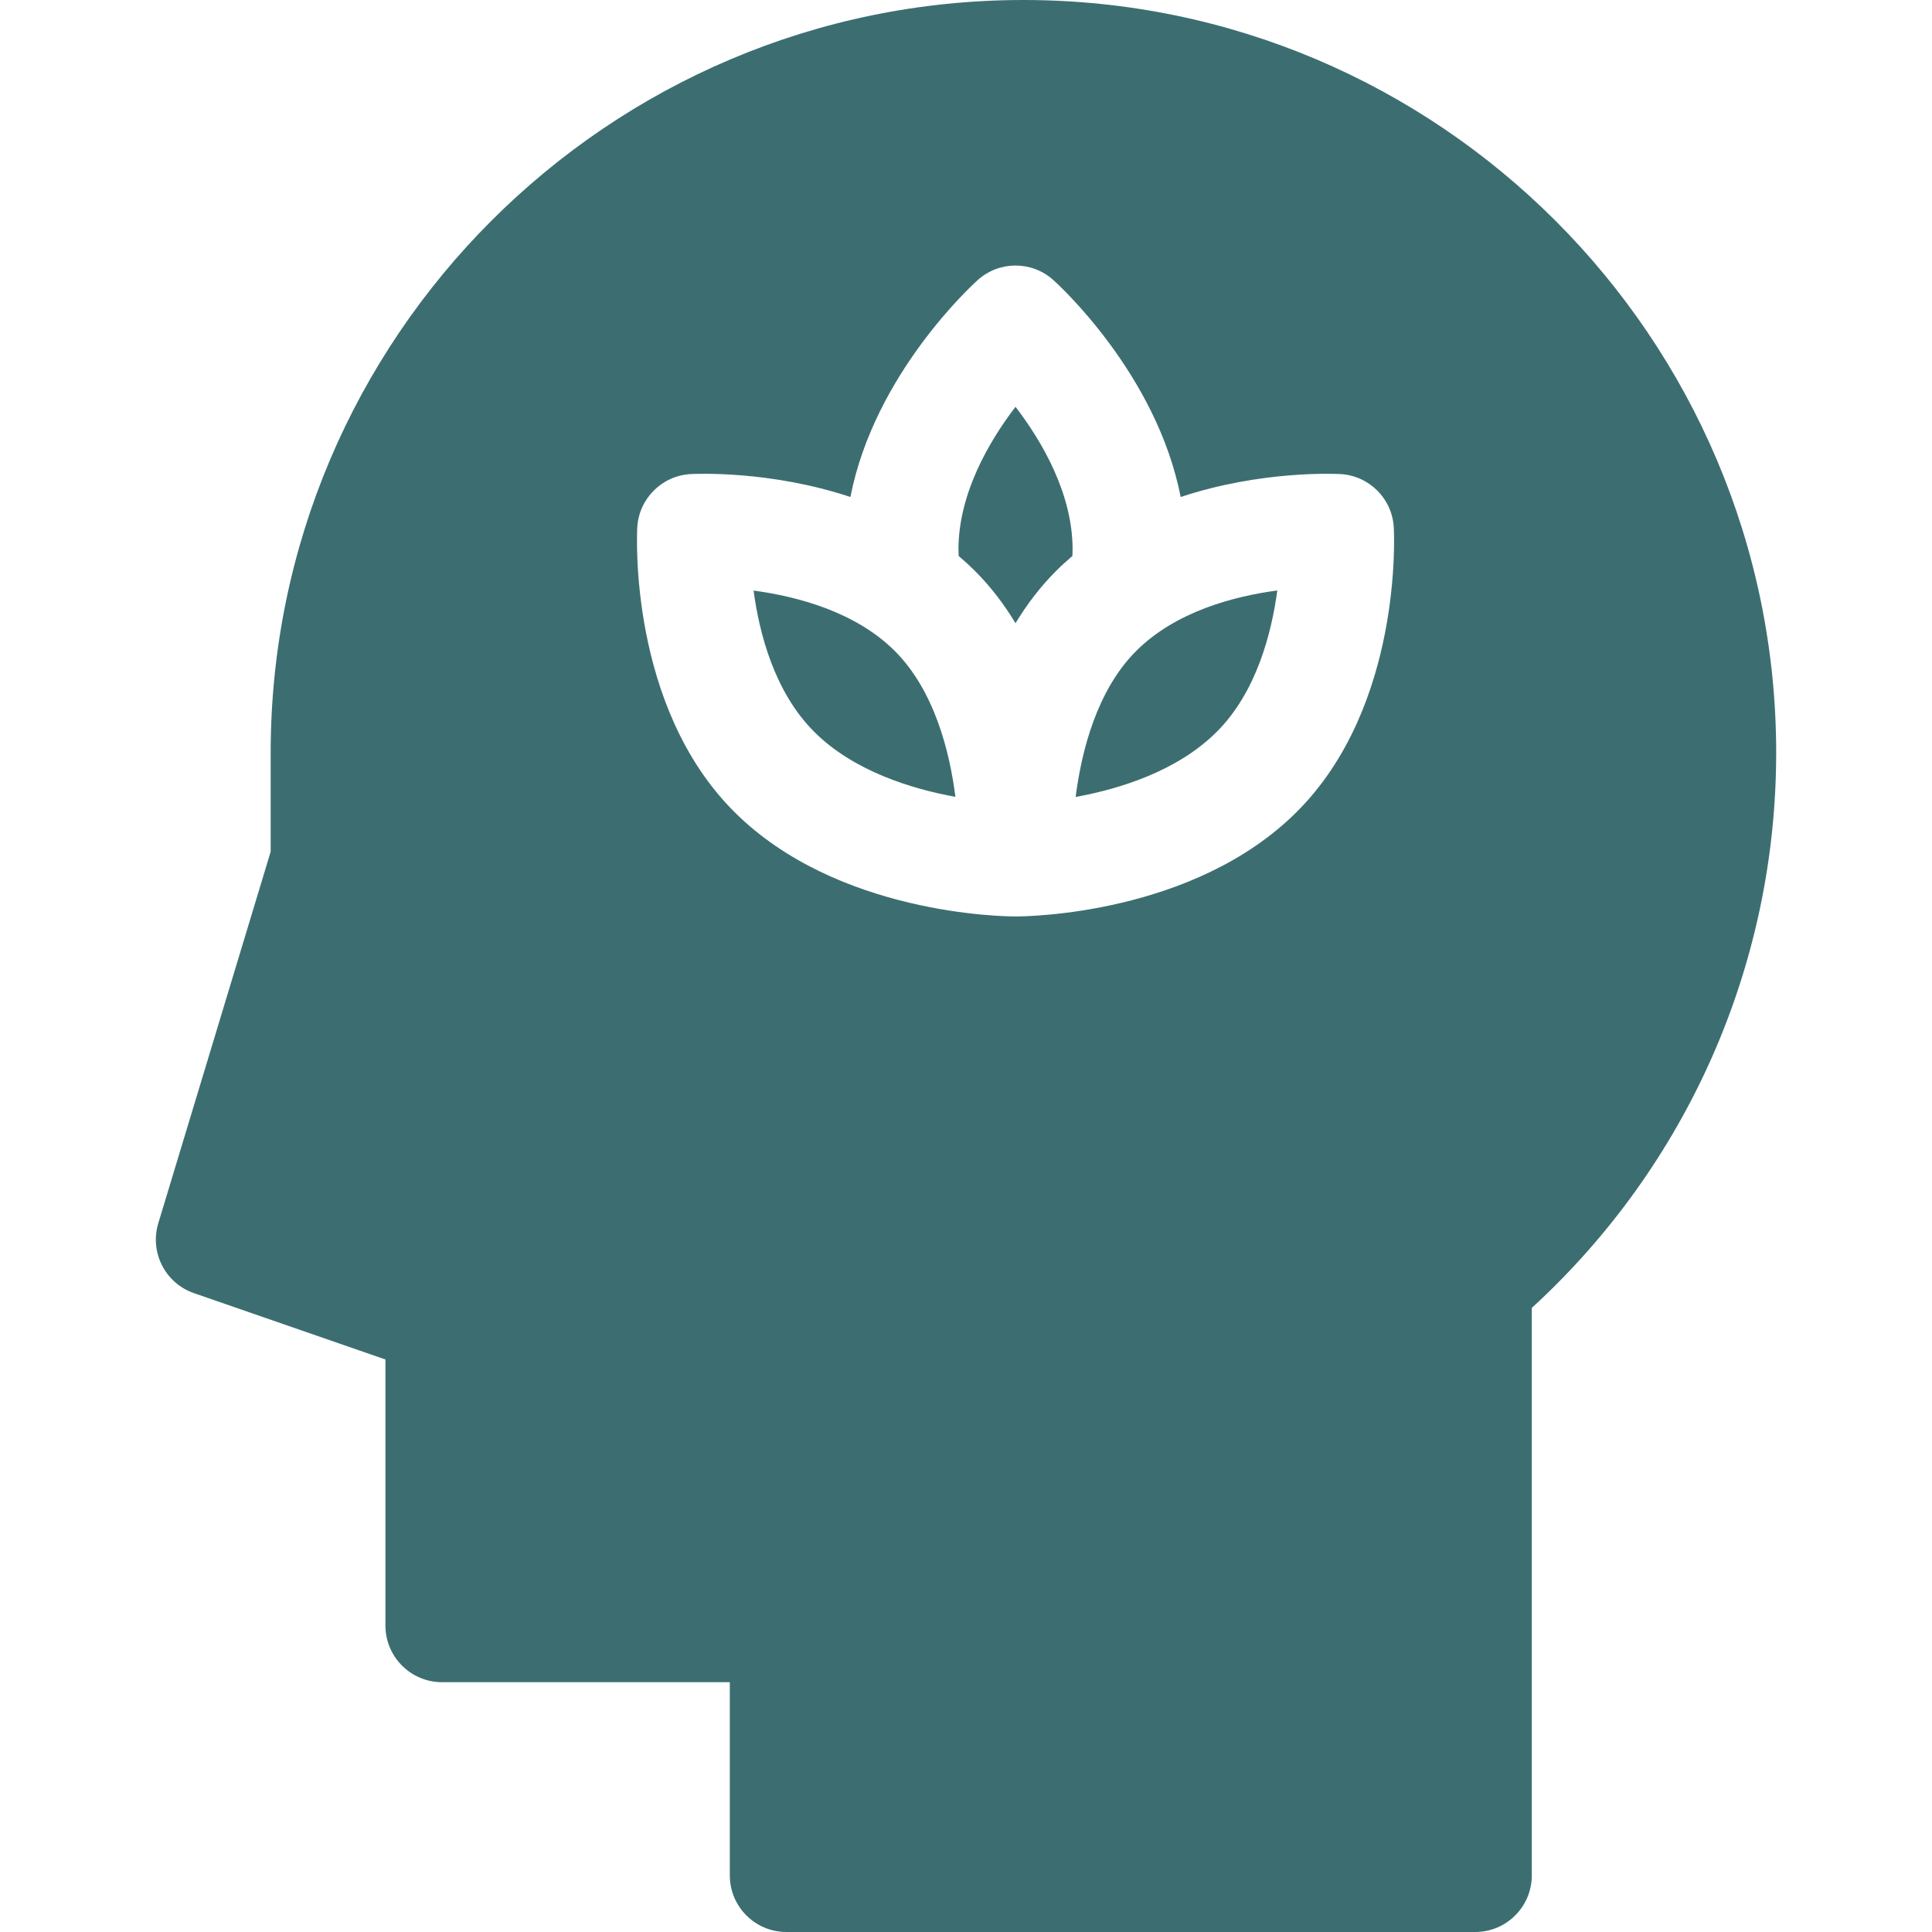 <svg width="40" height="40" viewBox="0 0 40 40" fill="none" xmlns="http://www.w3.org/2000/svg">
<path d="M21.189 0C12.595 0 5.604 6.992 5.604 15.585V17.633L3.277 25.327C3.095 25.929 3.421 26.567 4.015 26.773L7.98 28.147V33.656C7.98 34.303 8.505 34.828 9.152 34.828H15.11V38.828C15.11 39.475 15.635 40 16.282 40H30.542C31.19 40 31.714 39.475 31.714 38.828V27.079C34.937 24.127 36.774 19.969 36.774 15.585C36.774 6.992 29.783 0 21.189 0ZM13.194 10.921C13.227 10.324 13.704 9.848 14.3 9.815C14.398 9.81 15.94 9.736 17.607 10.29C18.101 7.744 20.145 5.885 20.244 5.797C20.689 5.398 21.362 5.398 21.807 5.797C21.906 5.885 23.95 7.744 24.444 10.29C26.111 9.736 27.654 9.81 27.751 9.815C28.348 9.848 28.824 10.324 28.857 10.921C28.865 11.071 29.035 14.623 26.851 16.806C24.72 18.937 21.264 18.974 21.033 18.974C21.03 18.974 21.028 18.974 21.026 18.974C21.026 18.974 21.026 18.974 21.025 18.974C21.023 18.974 21.021 18.974 21.019 18.974C20.788 18.974 17.331 18.937 15.2 16.806C13.017 14.623 13.186 11.071 13.194 10.921Z" fill="#3C6E71"/>
<path d="M20.186 11.821C20.517 12.152 20.794 12.519 21.025 12.903C21.257 12.519 21.534 12.152 21.865 11.821C21.974 11.712 22.087 11.609 22.203 11.511C22.204 11.467 22.207 11.422 22.207 11.377C22.207 10.218 21.573 9.139 21.025 8.422C20.478 9.138 19.844 10.218 19.844 11.377C19.844 11.422 19.846 11.467 19.848 11.511C19.964 11.609 20.076 11.712 20.186 11.821Z" fill="#3C6E71"/>
<path d="M19.781 16.498C19.662 15.56 19.346 14.299 18.527 13.479C17.71 12.663 16.497 12.347 15.602 12.227C15.721 13.12 16.037 14.331 16.856 15.15C17.672 15.967 18.878 16.334 19.781 16.498Z" fill="#3C6E71"/>
<path d="M23.522 13.479C22.706 14.295 22.39 15.559 22.27 16.5C23.171 16.336 24.373 15.97 25.193 15.15C26.009 14.334 26.325 13.12 26.445 12.225C25.552 12.344 24.341 12.659 23.522 13.479Z" fill="#3C6E71"/>
</svg>
